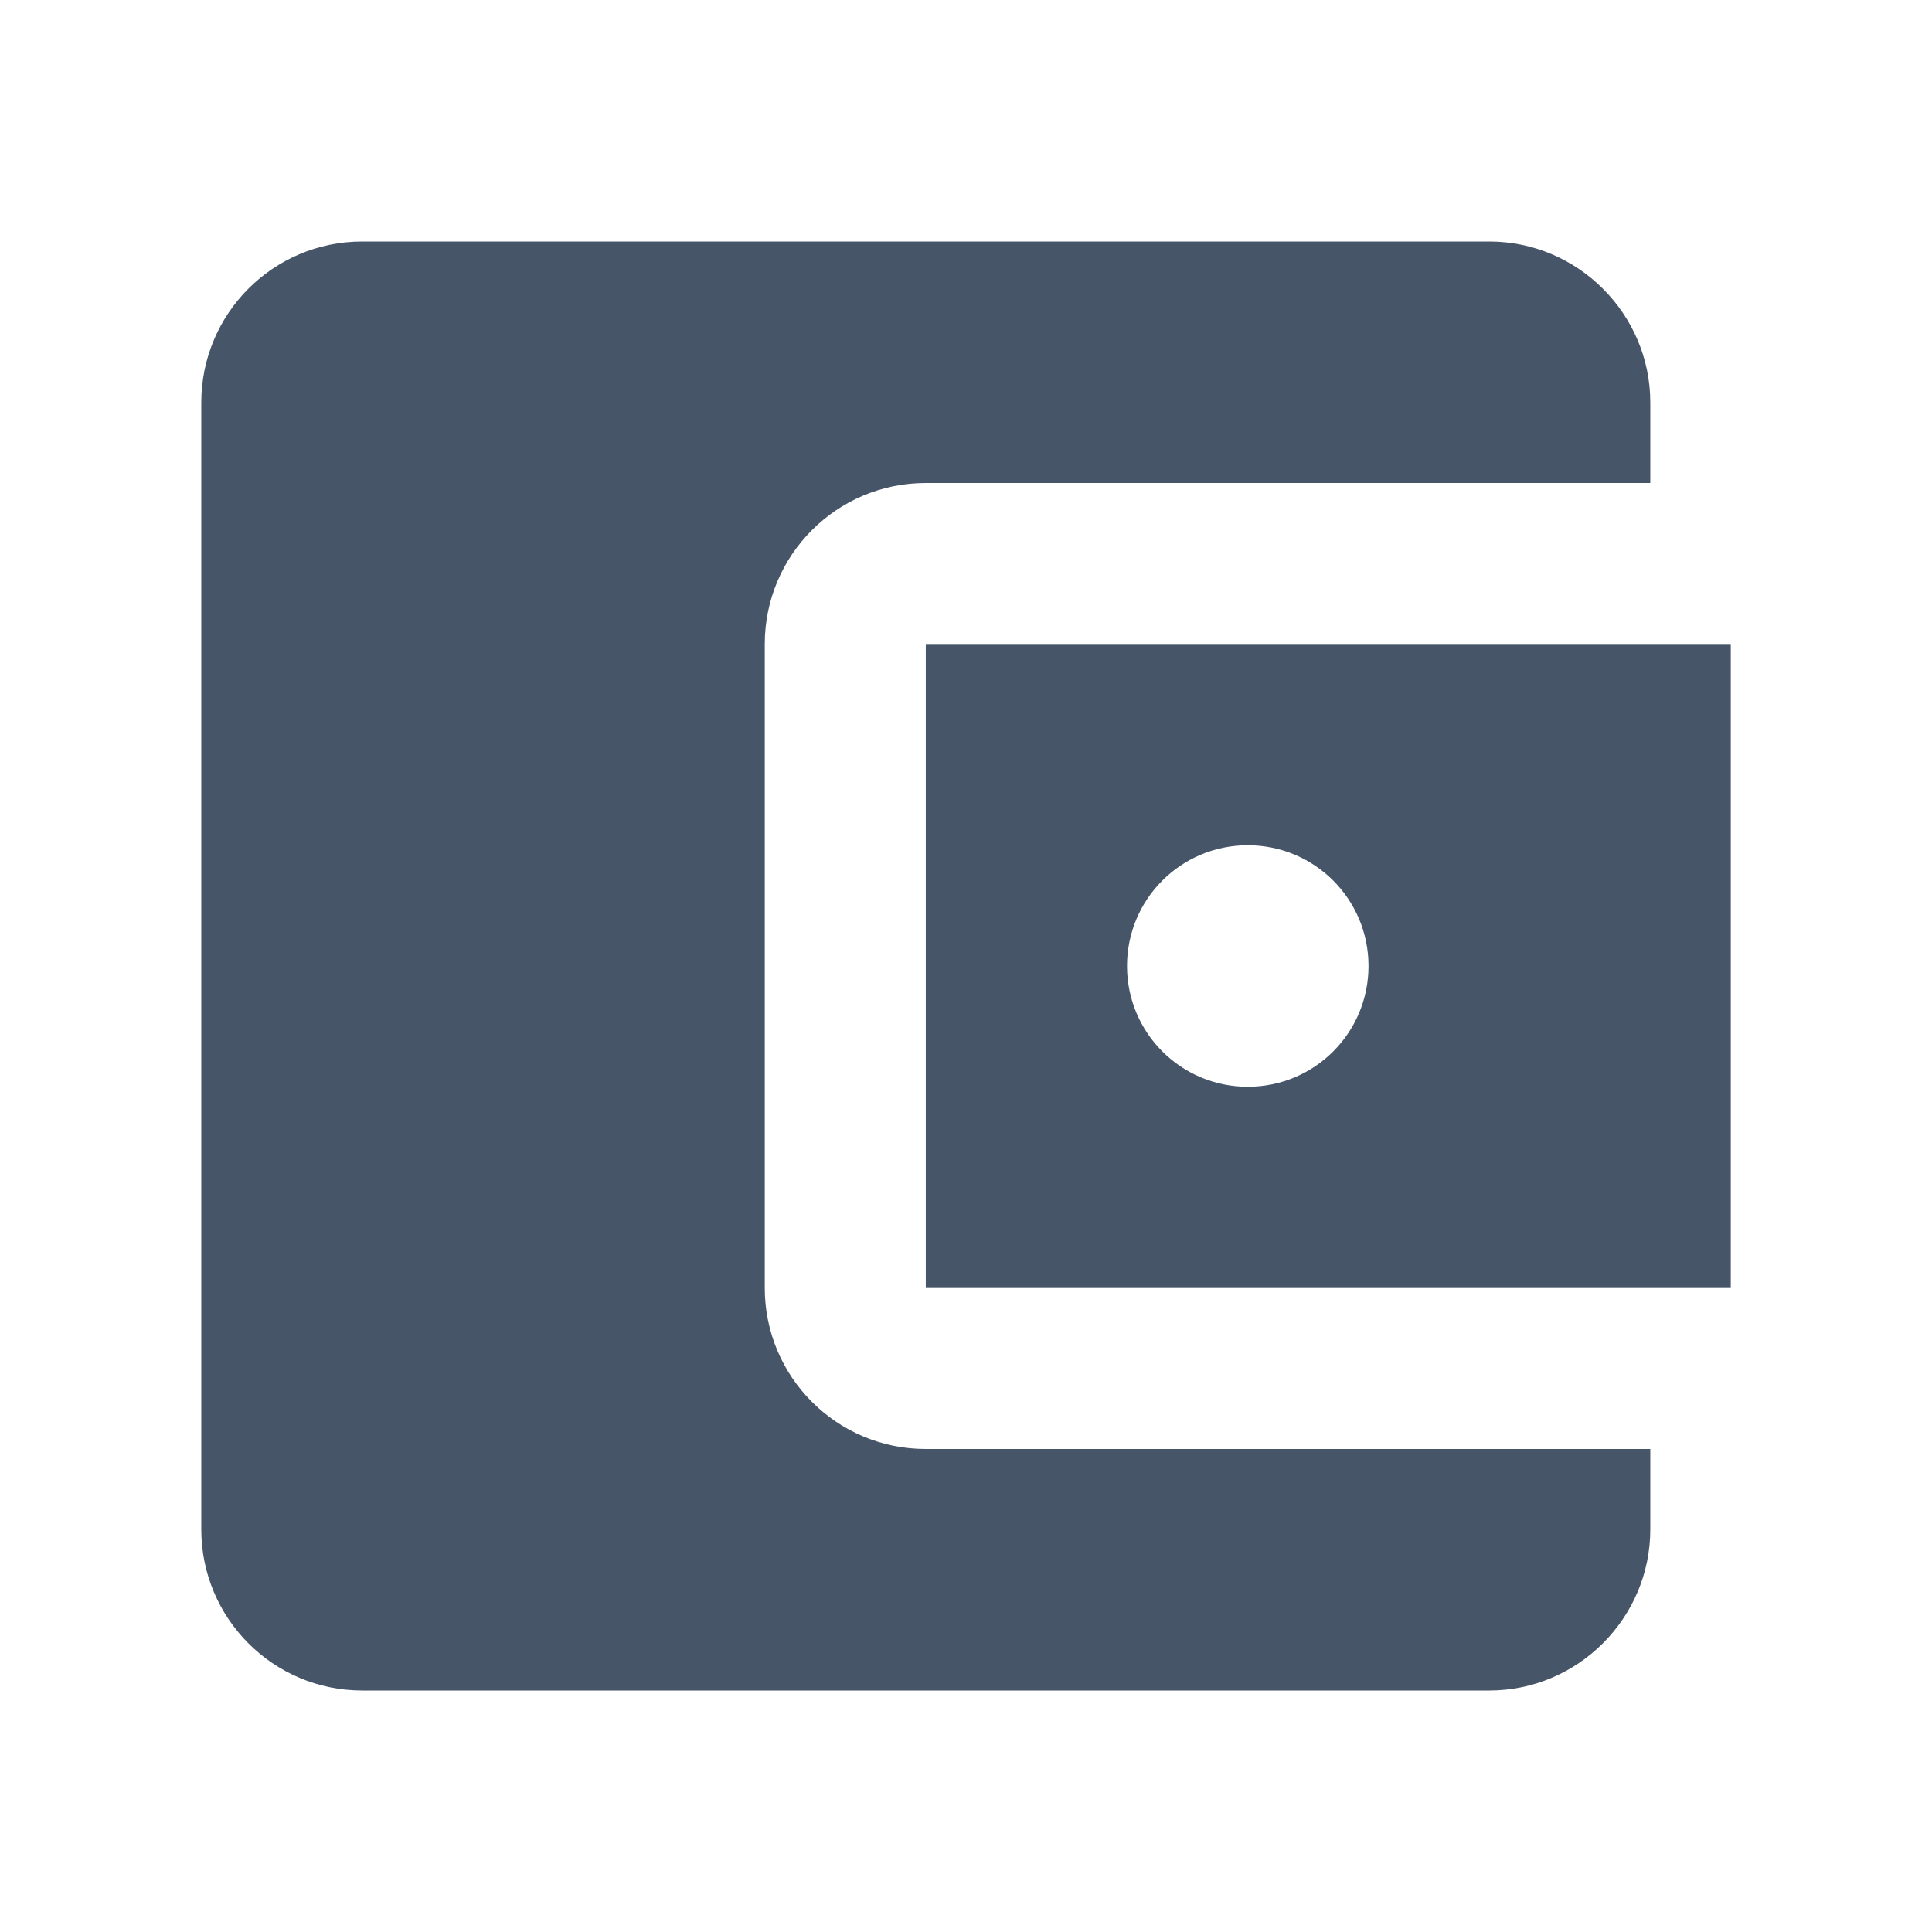 <svg width="38" height="38" viewBox="0 0 38 38" fill="none" xmlns="http://www.w3.org/2000/svg">
<path d="M32.459 28.5V30.083C32.459 31.825 31.034 33.25 29.292 33.25H7.126C5.368 33.25 3.959 31.825 3.959 30.083V7.917C3.959 6.175 5.368 4.75 7.126 4.75H29.292C31.034 4.75 32.459 6.175 32.459 7.917V9.5H18.209C16.451 9.5 15.042 10.925 15.042 12.667V25.333C15.042 27.075 16.451 28.5 18.209 28.5H32.459ZM18.209 25.333H34.042V12.667H18.209V25.333ZM24.542 21.375C23.228 21.375 22.167 20.314 22.167 19C22.167 17.686 23.228 16.625 24.542 16.625C25.857 16.625 26.917 17.686 26.917 19C26.917 20.314 25.857 21.375 24.542 21.375Z" fill="#475569"/>
</svg>
